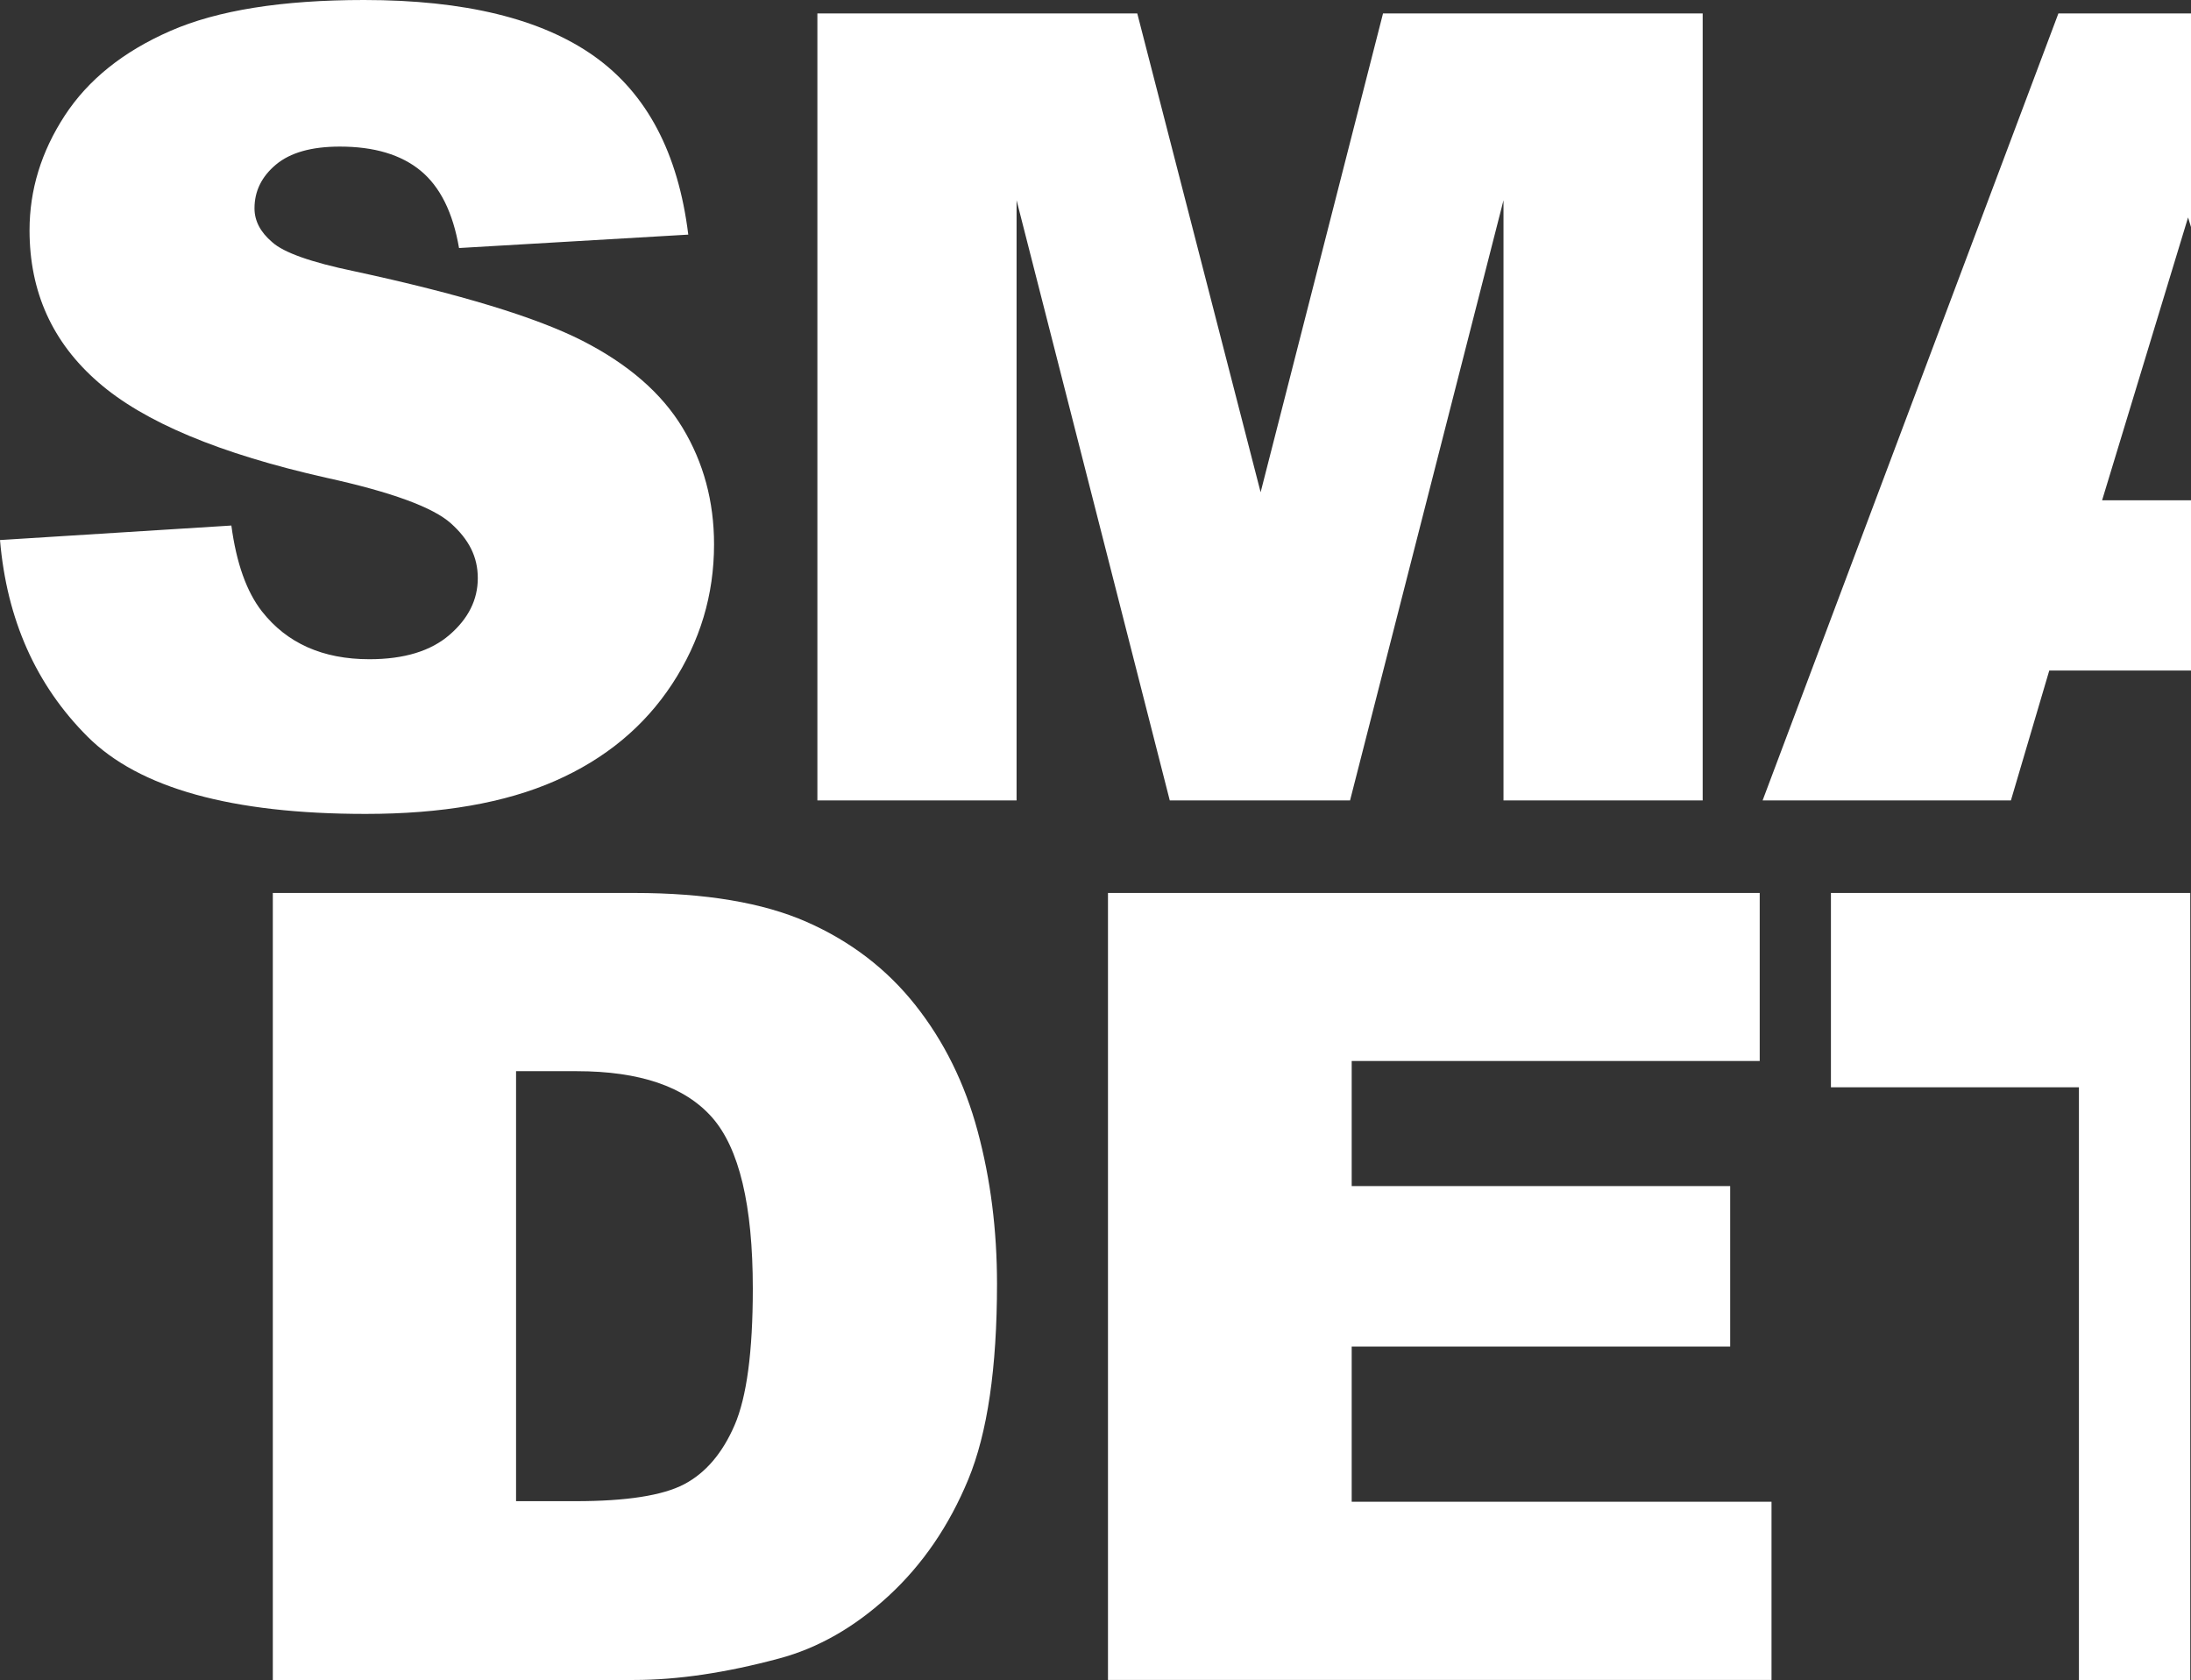<?xml version="1.0" encoding="UTF-8"?>
<svg xmlns="http://www.w3.org/2000/svg" id="Ebene_1" width="597.83" height="458.41" viewBox="0 0 597.83 458.41">
  <rect x="0" y="0" width="597.83" height="458.41" fill="#333333" stroke="none"/>
  <defs>
    <style>.cls-1{fill:#fff;}</style>
  </defs>
  <path class="cls-1" d="m0,147.36l63.13-3.96c1.37,10.25,4.15,18.07,8.35,23.44,6.83,8.69,16.6,13.04,29.3,13.04,9.47,0,16.77-2.22,21.9-6.67,5.13-4.44,7.69-9.59,7.69-15.45s-2.44-10.55-7.32-14.94c-4.88-4.39-16.21-8.54-33.98-12.45-29.1-6.54-49.86-15.23-62.26-26.07-12.5-10.84-18.75-24.66-18.75-41.46,0-11.03,3.2-21.46,9.59-31.27,6.39-9.81,16.01-17.53,28.86-23.14C59.35,2.81,76.95,0,99.32,0c27.44,0,48.36,5.1,62.77,15.31,14.4,10.21,22.97,26.44,25.71,48.71l-62.55,3.66c-1.66-9.67-5.15-16.7-10.47-21.09-5.32-4.39-12.67-6.59-22.05-6.59-7.72,0-13.53,1.64-17.43,4.91-3.91,3.27-5.86,7.25-5.86,11.94,0,3.42,1.61,6.5,4.83,9.23,3.12,2.83,10.55,5.47,22.27,7.91,29,6.25,49.78,12.58,62.33,18.97,12.55,6.4,21.68,14.33,27.39,23.8,5.71,9.47,8.57,20.07,8.57,31.79,0,13.77-3.81,26.47-11.43,38.09-7.62,11.62-18.26,20.43-31.93,26.44-13.67,6.01-30.91,9.01-51.71,9.01-36.53,0-61.82-7.03-75.88-21.09S1.85,169.04,0,147.36Z"></path>
  <path class="cls-1" d="m223.04,3.66h87.27l33.66,130.66L377.37,3.66h87.22v214.75h-54.35V54.64l-41.87,163.77h-49.19l-41.8-163.77v163.77h-54.35V3.66Z"></path>
  <path class="cls-1" d="m74.45,243.66h98.58c19.43,0,35.13,2.64,47.09,7.91,11.96,5.27,21.85,12.84,29.66,22.71,7.81,9.87,13.48,21.34,16.99,34.42,3.52,13.09,5.27,26.95,5.27,41.6,0,22.95-2.61,40.75-7.84,53.39-5.23,12.65-12.48,23.24-21.75,31.79-9.28,8.55-19.24,14.23-29.88,17.07-14.55,3.91-27.74,5.86-39.55,5.86h-98.58v-214.75Zm66.36,48.63v117.33h16.26c13.87,0,23.73-1.54,29.59-4.61s10.45-8.45,13.77-16.11c3.32-7.67,4.98-20.09,4.98-37.28,0-22.75-3.71-38.33-11.13-46.73-7.42-8.4-19.73-12.6-36.91-12.6h-16.55Z"></path>
  <path class="cls-1" d="m302.32,243.66h177.83v45.85h-111.33v34.13h103.27v43.8h-103.27v42.33h114.55v48.63h-181.05v-214.75Z"></path>
  <polygon class="cls-1" points="597.83 136.52 573.57 136.52 597.03 59.33 597.83 61.95 597.83 3.66 561.65 3.66 480.94 218.41 548.69 218.41 559.16 182.96 597.83 182.96 597.83 136.52"></polygon>
  <polygon class="cls-1" points="597.63 458.41 597.63 243.66 499.58 243.66 499.58 296.69 567.25 296.69 567.25 458.41 597.63 458.41"></polygon>
</svg>
